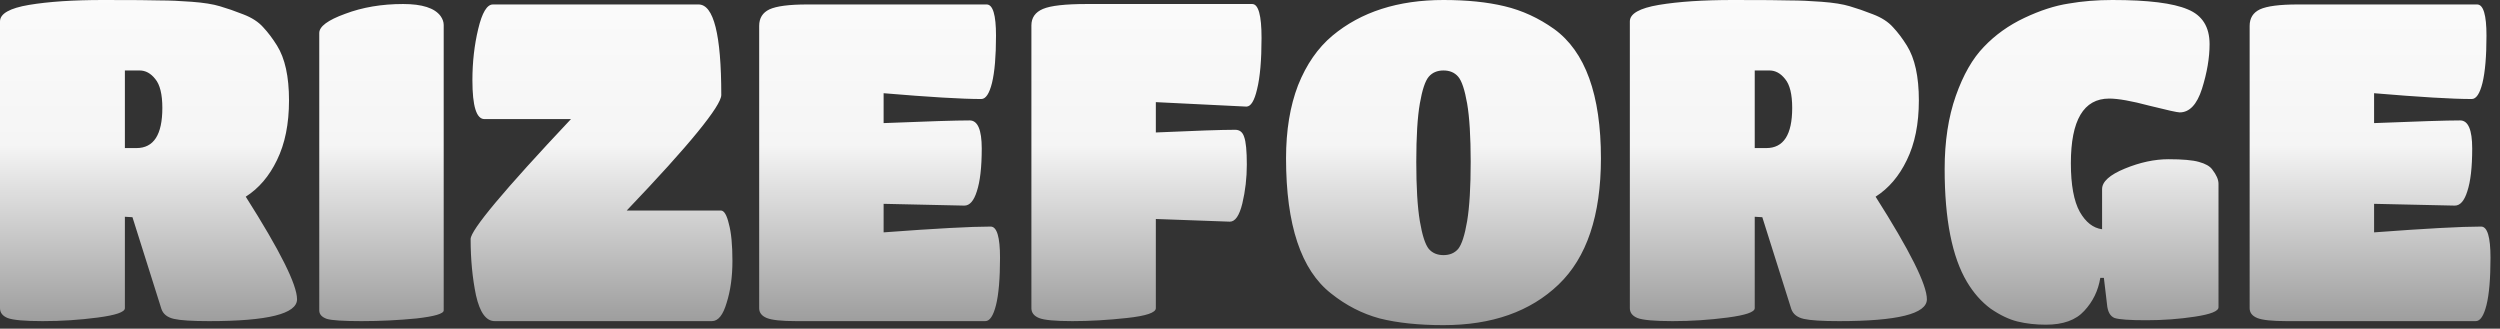 <svg width="213" height="28" viewBox="0 0 213 28" fill="none" xmlns="http://www.w3.org/2000/svg">
<rect x="0" y="0" width="213" height="28" fill="#333333" stroke="none"/>
<path d="M10.64 26.258C10.64 26.587 9.867 26.853 8.322 27.056C6.777 27.259 5.219 27.36 3.648 27.36C2.103 27.36 1.102 27.271 0.646 27.094C0.215 26.917 -4.16487e-06 26.638 -4.16487e-06 26.258V1.824C-4.16487e-06 1.165 0.823 0.697 2.47 0.418C4.142 0.139 6.245 -4.76837e-07 8.778 -4.76837e-07C11.311 -4.76837e-07 12.945 0.013 13.68 0.038C14.44 0.038 15.327 0.076 16.34 0.152C17.353 0.228 18.151 0.355 18.734 0.532C19.342 0.709 20.001 0.937 20.71 1.216C21.445 1.495 22.015 1.862 22.42 2.318C22.825 2.749 23.218 3.268 23.598 3.876C24.282 4.965 24.624 6.523 24.624 8.55C24.624 10.551 24.282 12.249 23.598 13.642C22.939 15.01 22.053 16.049 20.938 16.758C23.851 21.343 25.308 24.257 25.308 25.498C25.308 26.739 22.813 27.36 17.822 27.36C16.378 27.36 15.377 27.297 14.82 27.17C14.263 27.043 13.908 26.765 13.756 26.334L11.286 18.506L10.64 18.468V26.258ZM10.64 12.616H11.628C13.097 12.616 13.832 11.476 13.832 9.196C13.832 8.031 13.629 7.207 13.224 6.726C12.844 6.245 12.401 6.004 11.894 6.004H10.64V12.616ZM37.803 26.448C37.803 26.727 37.031 26.955 35.485 27.132C33.94 27.284 32.382 27.36 30.811 27.36C29.266 27.36 28.278 27.297 27.847 27.17C27.416 27.018 27.201 26.777 27.201 26.448V2.812C27.201 2.255 27.936 1.71 29.405 1.178C30.875 0.621 32.521 0.342 34.345 0.342C35.967 0.342 37.031 0.684 37.537 1.368C37.715 1.621 37.803 1.875 37.803 2.128V26.448ZM61.453 8.094C61.453 8.55 60.782 9.601 59.439 11.248C58.097 12.895 56.083 15.124 53.397 17.936H61.415C61.694 17.936 61.922 18.316 62.099 19.076C62.302 19.811 62.403 20.862 62.403 22.23C62.403 23.573 62.239 24.763 61.909 25.802C61.605 26.841 61.187 27.36 60.655 27.36H42.149C41.415 27.36 40.883 26.625 40.553 25.156C40.249 23.687 40.097 22.091 40.097 20.368C40.097 19.988 40.807 18.949 42.225 17.252C43.644 15.555 45.785 13.186 48.647 10.146H41.275C40.591 10.146 40.249 9.044 40.249 6.84C40.249 5.295 40.414 3.838 40.743 2.47C41.073 1.077 41.491 0.38 41.997 0.38H59.515C60.807 0.38 61.453 2.951 61.453 8.094ZM83.948 27.36H67.836C66.594 27.36 65.758 27.271 65.328 27.094C64.897 26.917 64.682 26.638 64.682 26.258V2.204C64.682 1.545 64.973 1.077 65.556 0.798C66.164 0.519 67.24 0.38 68.786 0.38H84.062C84.594 0.38 84.86 1.267 84.86 3.04C84.86 4.788 84.746 6.131 84.518 7.068C84.29 7.98 83.986 8.436 83.606 8.436C81.959 8.436 79.185 8.271 75.284 7.942V10.488C79.033 10.336 81.478 10.26 82.618 10.26C83.302 10.26 83.644 11.058 83.644 12.654C83.644 14.25 83.504 15.466 83.226 16.302C82.972 17.113 82.618 17.518 82.162 17.518L75.284 17.366V19.798C79.692 19.469 82.732 19.304 84.404 19.304C84.936 19.304 85.202 20.191 85.202 21.964C85.202 23.737 85.088 25.08 84.86 25.992C84.632 26.904 84.328 27.36 83.948 27.36ZM98.477 26.258C98.477 26.638 97.654 26.917 96.007 27.094C94.386 27.271 92.84 27.36 91.371 27.36C89.902 27.36 88.952 27.271 88.521 27.094C88.09 26.917 87.875 26.638 87.875 26.258V2.166C87.875 1.507 88.204 1.039 88.863 0.76C89.522 0.481 90.763 0.342 92.587 0.342H106.685C107.217 0.342 107.483 1.305 107.483 3.23C107.483 5.13 107.356 6.587 107.103 7.6C106.875 8.588 106.571 9.082 106.191 9.082L98.477 8.702V11.286C101.846 11.134 104.101 11.058 105.241 11.058C105.621 11.058 105.874 11.261 106.001 11.666C106.153 12.071 106.229 12.857 106.229 14.022C106.229 15.162 106.102 16.264 105.849 17.328C105.596 18.367 105.241 18.886 104.785 18.886L98.477 18.658V26.258ZM122.985 27.702C120.882 27.702 119.071 27.512 117.551 27.132C116.056 26.727 114.675 26.017 113.409 25.004C110.85 23.003 109.571 19.165 109.571 13.49C109.571 11.109 109.913 9.031 110.597 7.258C111.306 5.485 112.281 4.079 113.523 3.04C115.955 1.013 119.109 -4.76837e-07 122.985 -4.76837e-07C124.986 -4.76837e-07 126.721 0.177 128.191 0.532C129.685 0.887 131.091 1.533 132.409 2.47C135.069 4.395 136.399 8.069 136.399 13.49C136.399 18.354 135.195 21.939 132.789 24.244C130.382 26.549 127.114 27.702 122.985 27.702ZM121.731 21.204C122.035 21.559 122.453 21.736 122.985 21.736C123.517 21.736 123.935 21.559 124.239 21.204C124.543 20.824 124.796 20.039 124.999 18.848C125.201 17.632 125.303 15.947 125.303 13.794C125.303 11.641 125.201 9.981 124.999 8.816C124.796 7.651 124.543 6.891 124.239 6.536C123.935 6.181 123.517 6.004 122.985 6.004C122.453 6.004 122.035 6.181 121.731 6.536C121.427 6.891 121.173 7.651 120.971 8.816C120.768 9.981 120.667 11.641 120.667 13.794C120.667 15.947 120.768 17.632 120.971 18.848C121.173 20.039 121.427 20.824 121.731 21.204ZM149.503 26.258C149.503 26.587 148.731 26.853 147.185 27.056C145.64 27.259 144.082 27.36 142.511 27.36C140.966 27.36 139.965 27.271 139.509 27.094C139.079 26.917 138.863 26.638 138.863 26.258V1.824C138.863 1.165 139.687 0.697 141.333 0.418C143.005 0.139 145.108 -4.76837e-07 147.641 -4.76837e-07C150.175 -4.76837e-07 151.809 0.013 152.543 0.038C153.303 0.038 154.19 0.076 155.203 0.152C156.217 0.228 157.015 0.355 157.597 0.532C158.205 0.709 158.864 0.937 159.573 1.216C160.308 1.495 160.878 1.862 161.283 2.318C161.689 2.749 162.081 3.268 162.461 3.876C163.145 4.965 163.487 6.523 163.487 8.55C163.487 10.551 163.145 12.249 162.461 13.642C161.803 15.01 160.916 16.049 159.801 16.758C162.715 21.343 164.171 24.257 164.171 25.498C164.171 26.739 161.676 27.36 156.685 27.36C155.241 27.36 154.241 27.297 153.683 27.17C153.126 27.043 152.771 26.765 152.619 26.334L150.149 18.506L149.503 18.468V26.258ZM149.503 12.616H150.491C151.961 12.616 152.695 11.476 152.695 9.196C152.695 8.031 152.493 7.207 152.087 6.726C151.707 6.245 151.264 6.004 150.757 6.004H149.503V12.616ZM174.31 27.664C173.449 27.664 172.651 27.575 171.916 27.398C171.182 27.221 170.409 26.853 169.598 26.296C168.813 25.713 168.142 24.953 167.584 24.016C166.318 21.888 165.684 18.683 165.684 14.402C165.684 12.046 166.001 9.969 166.634 8.17C167.268 6.371 168.066 4.978 169.028 3.99C169.991 2.977 171.144 2.153 172.486 1.52C173.829 0.887 175.083 0.481 176.248 0.304C177.414 0.101 178.655 -4.76837e-07 179.972 -4.76837e-07C183.012 -4.76837e-07 185.153 0.266 186.394 0.798C187.636 1.305 188.256 2.293 188.256 3.762C188.256 4.927 188.041 6.194 187.61 7.562C187.18 8.905 186.546 9.576 185.71 9.576C185.508 9.576 184.646 9.386 183.126 9.006C181.606 8.601 180.466 8.398 179.706 8.398C177.528 8.398 176.438 10.235 176.438 13.908C176.438 15.757 176.692 17.138 177.198 18.05C177.705 18.937 178.338 19.431 179.098 19.532V16.112C179.098 15.479 179.744 14.896 181.036 14.364C182.328 13.832 183.57 13.566 184.76 13.566C185.951 13.566 186.812 13.642 187.344 13.794C187.902 13.946 188.282 14.161 188.484 14.44C188.839 14.896 189.016 15.301 189.016 15.656V26.182C189.016 26.511 188.345 26.777 187.002 26.98C185.685 27.183 184.304 27.284 182.86 27.284C181.442 27.284 180.542 27.221 180.162 27.094C179.782 26.942 179.567 26.549 179.516 25.916L179.25 23.674H178.946C178.769 24.763 178.313 25.701 177.578 26.486C176.869 27.271 175.78 27.664 174.31 27.664ZM210.936 27.36H194.824C193.583 27.36 192.747 27.271 192.316 27.094C191.885 26.917 191.67 26.638 191.67 26.258V2.204C191.67 1.545 191.961 1.077 192.544 0.798C193.152 0.519 194.229 0.38 195.774 0.38H211.05C211.582 0.38 211.848 1.267 211.848 3.04C211.848 4.788 211.734 6.131 211.506 7.068C211.278 7.98 210.974 8.436 210.594 8.436C208.947 8.436 206.173 8.271 202.272 7.942V10.488C206.021 10.336 208.466 10.26 209.606 10.26C210.29 10.26 210.632 11.058 210.632 12.654C210.632 14.25 210.493 15.466 210.214 16.302C209.961 17.113 209.606 17.518 209.15 17.518L202.272 17.366V19.798C206.68 19.469 209.72 19.304 211.392 19.304C211.924 19.304 212.19 20.191 212.19 21.964C212.19 23.737 212.076 25.08 211.848 25.992C211.62 26.904 211.316 27.36 210.936 27.36Z" fill="url(#paint0_linear_4103_4)"/>
<defs>
<linearGradient id="paint0_linear_4103_4" x1="105.98" y1="-9.64" x2="105.98" y2="34.36" gradientUnits="userSpaceOnUse">
<stop stop-color="white"/>
<stop offset="0.5" stop-color="#F5F5F5"/>
<stop offset="1" stop-color="#757575"/>
</linearGradient>
</defs>
</svg>
